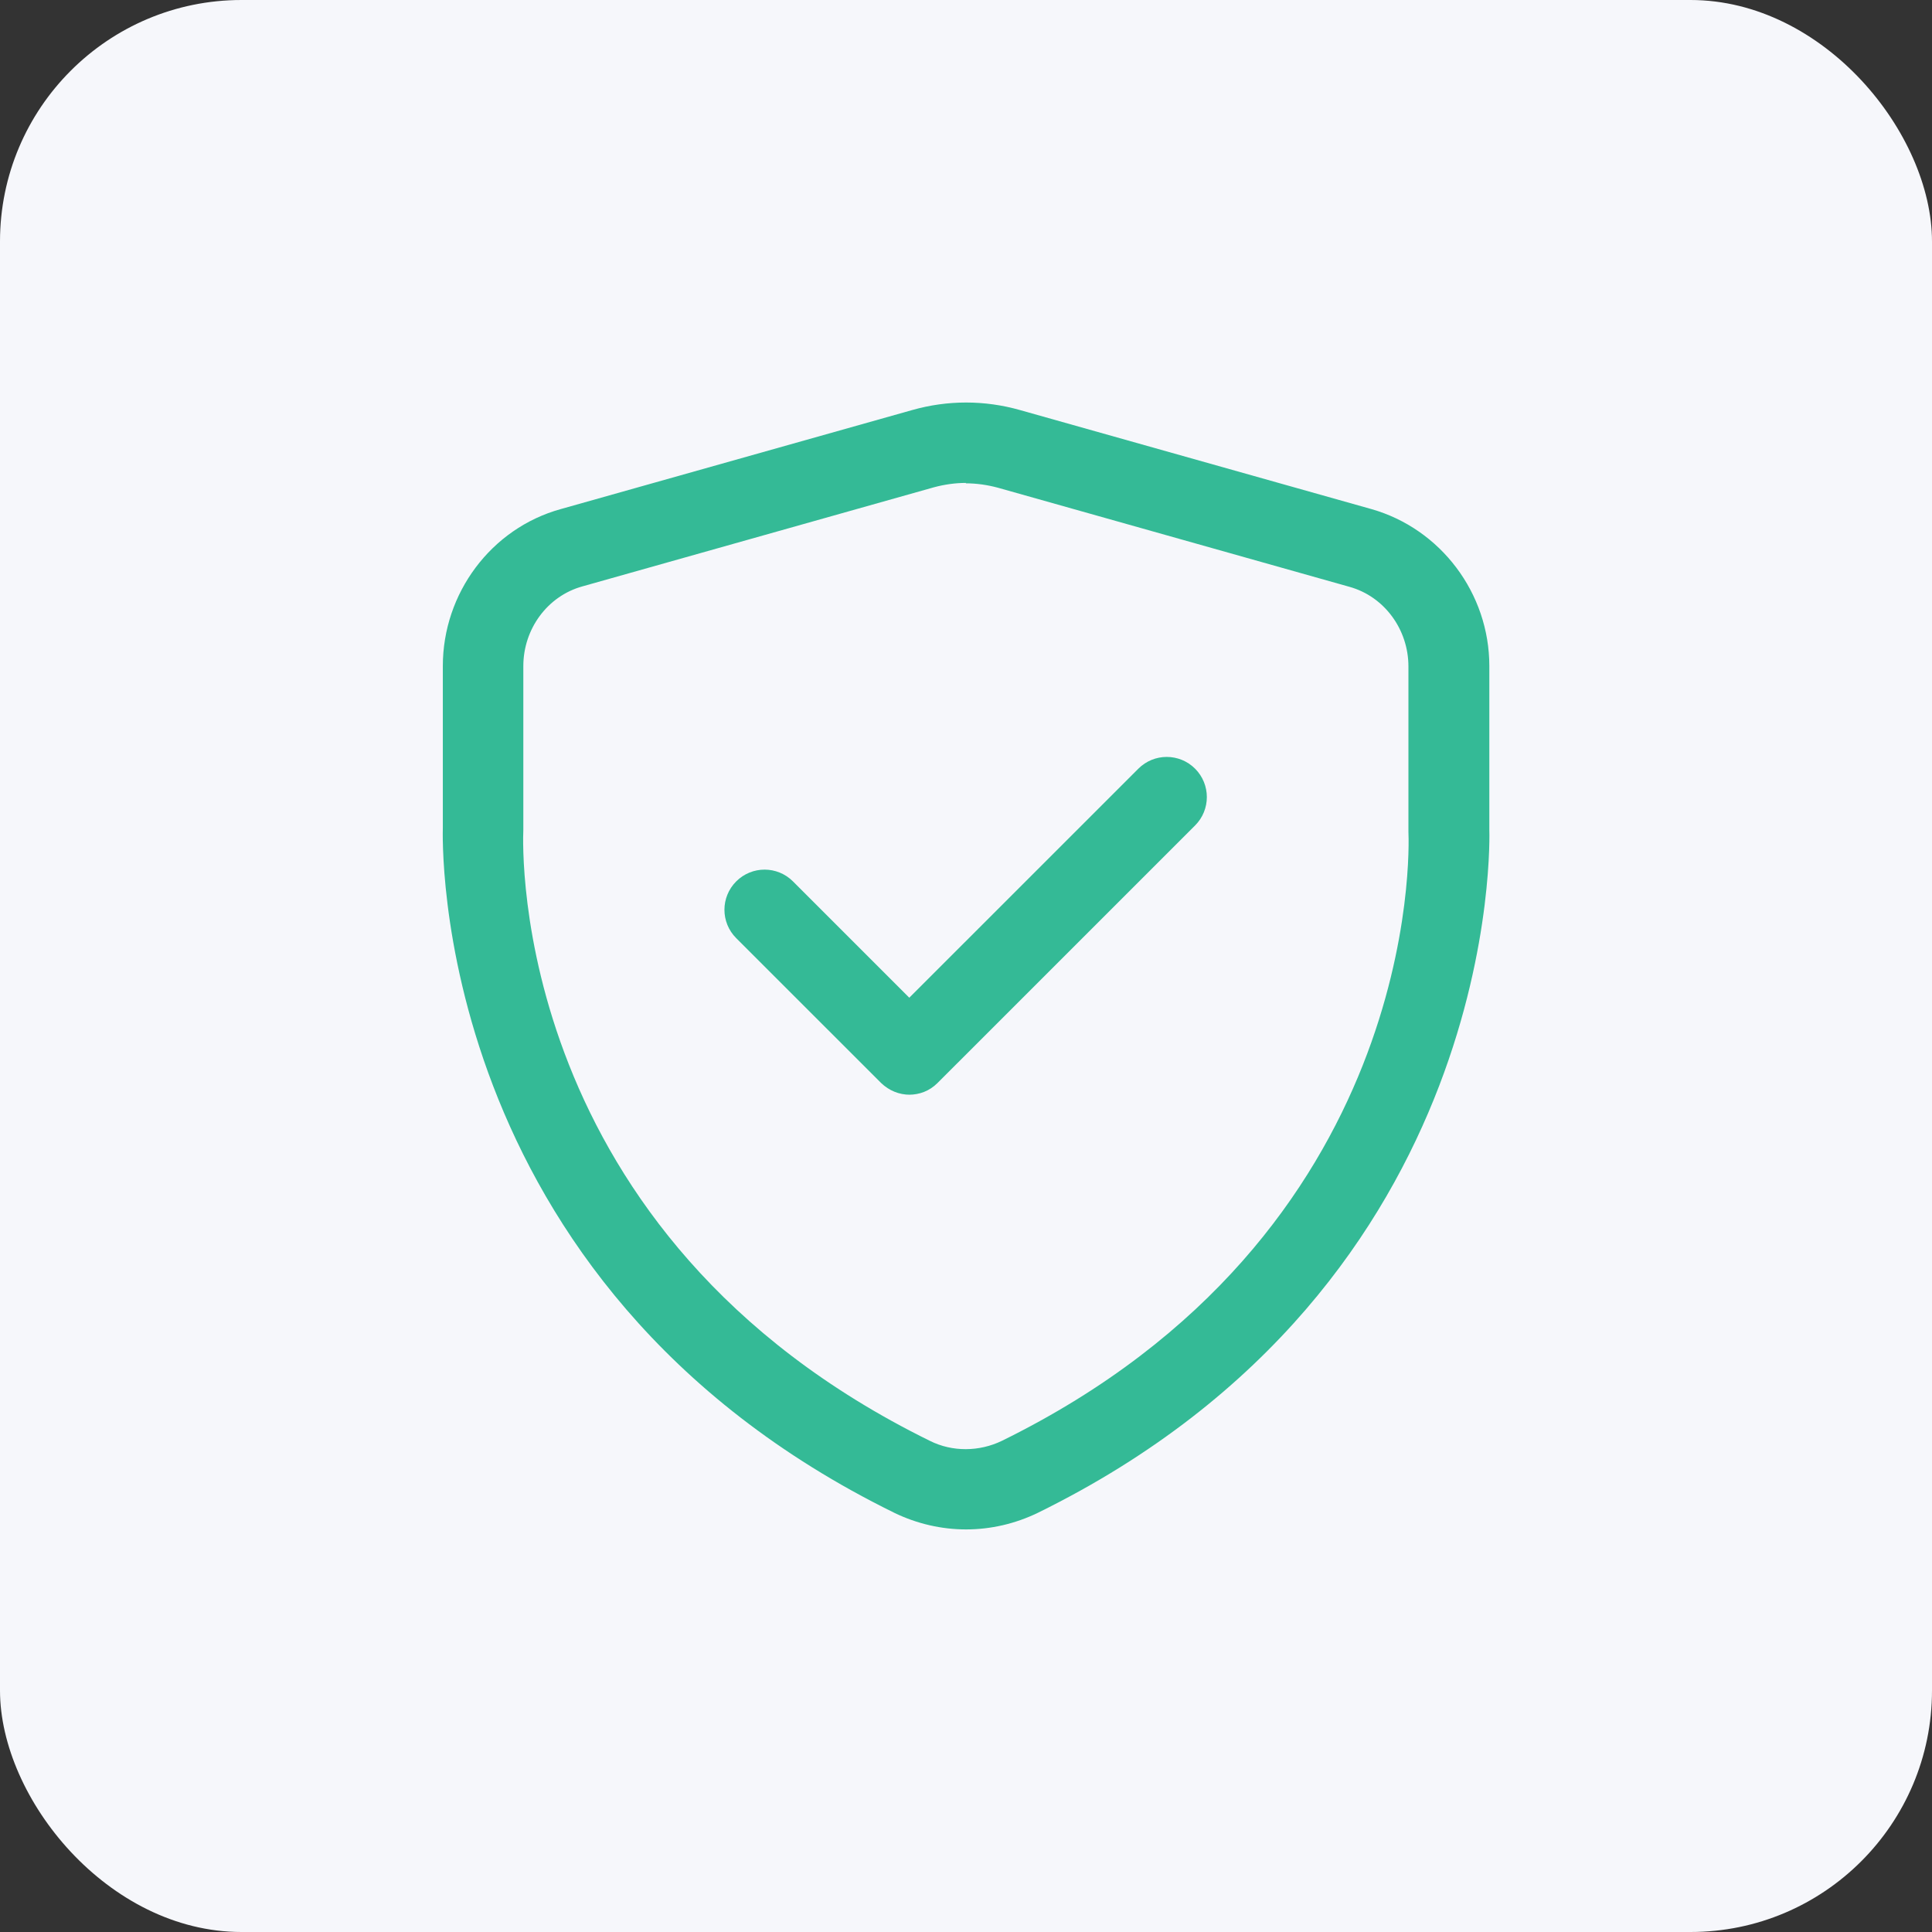<svg width="48" height="48" viewBox="0 0 48 48" fill="none" xmlns="http://www.w3.org/2000/svg">
<rect x="0" y="0" width="48" height="48" fill="#333333" stroke="none"/>
<rect width="48" height="48" rx="6" fill="#F6F7FB"/>
<path d="M24.002 37.998C23.392 37.998 22.782 37.858 22.222 37.587C10.592 31.878 11.002 20.677 11.002 20.567V16.547C11.002 14.738 12.202 13.127 13.932 12.648L22.662 10.188C23.542 9.938 24.462 9.938 25.342 10.188L34.072 12.648C35.792 13.137 37.002 14.738 37.002 16.547V20.617C37.002 20.677 37.412 31.878 25.782 37.587C25.222 37.858 24.612 37.998 24.002 37.998ZM24.002 11.998C23.732 11.998 23.462 12.037 23.202 12.107L14.472 14.568C13.602 14.807 13.002 15.627 13.002 16.547V20.617C12.982 21.067 12.682 30.677 23.102 35.797C23.662 36.078 24.332 36.068 24.892 35.797C35.312 30.677 35.012 21.078 34.992 20.668V16.558C34.992 15.637 34.392 14.818 33.522 14.578L24.792 12.117C24.532 12.047 24.262 12.008 23.992 12.008L24.002 11.998Z" fill="#34BA96"/>
<path d="M22.602 27.198C22.341 27.198 22.091 27.098 21.892 26.908L18.291 23.308C17.901 22.918 17.901 22.288 18.291 21.898C18.681 21.508 19.311 21.508 19.701 21.898L22.591 24.788L28.282 19.098C28.672 18.708 29.302 18.708 29.692 19.098C30.081 19.488 30.081 20.118 29.692 20.508L23.291 26.908C23.091 27.108 22.841 27.198 22.581 27.198H22.602Z" fill="#34BA96"/>
</svg>
